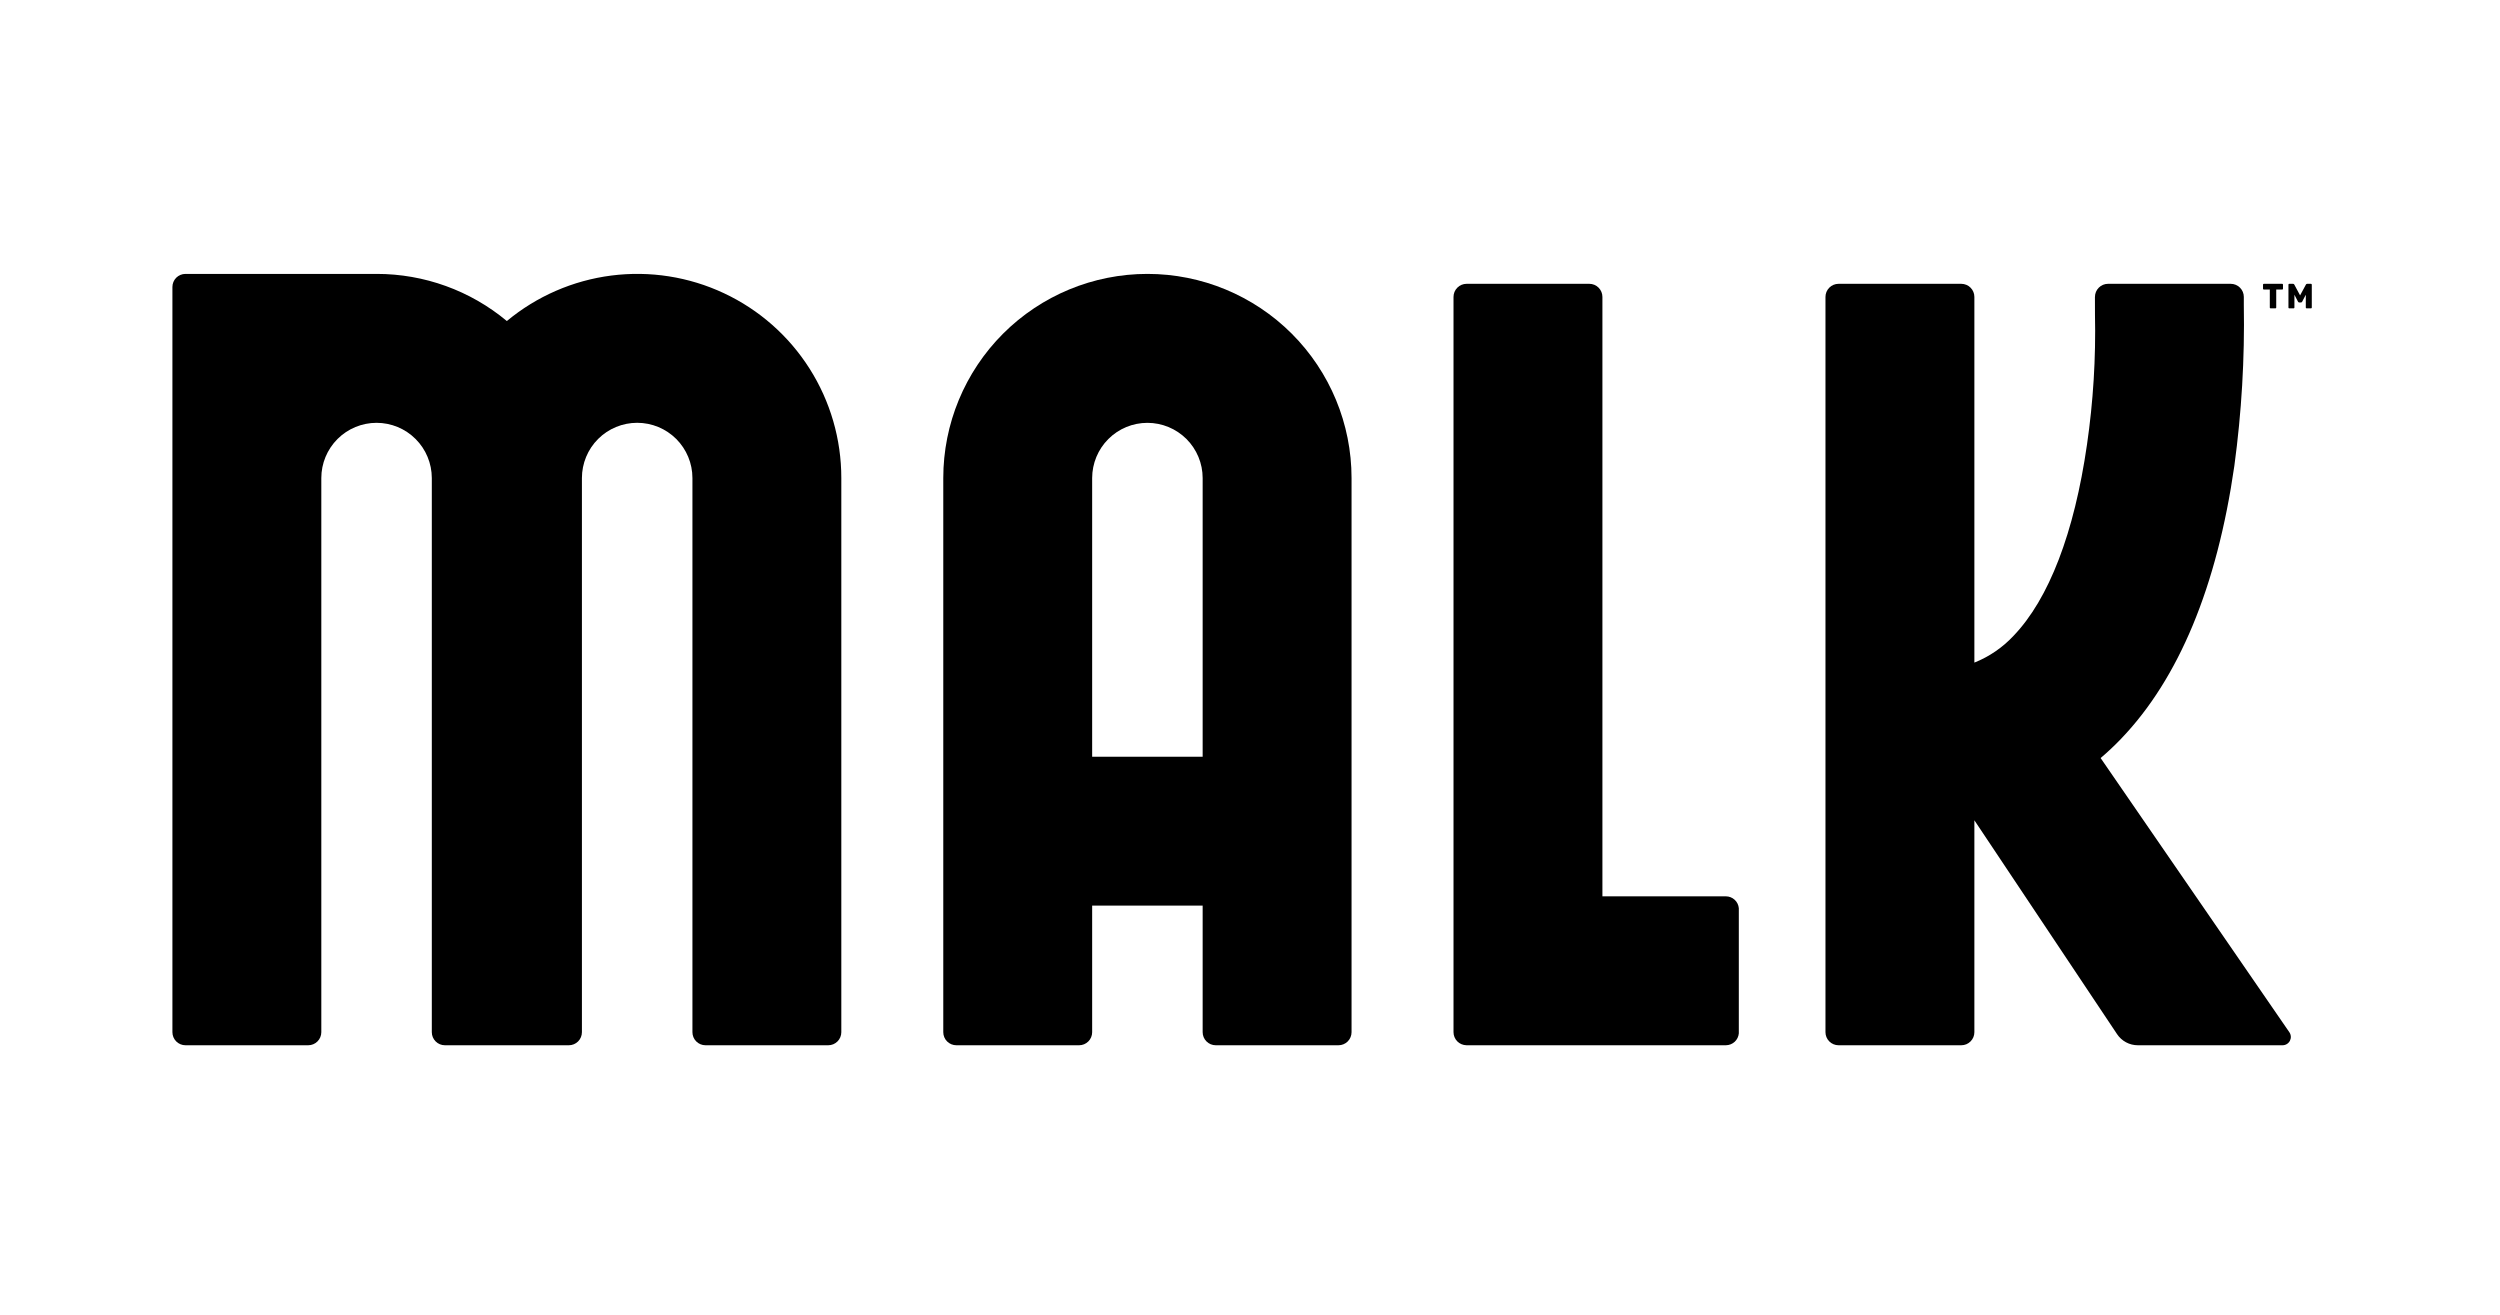 <svg width="116" height="61" viewBox="0 0 116 61" fill="none" xmlns="http://www.w3.org/2000/svg">
<g clip-path="url(#clip0_1419_6226)">
<path d="M44.374 48.5H50.07C50.15 48.5 50.228 48.484 50.302 48.454C50.376 48.423 50.442 48.379 50.499 48.322C50.555 48.266 50.6 48.199 50.63 48.126C50.661 48.052 50.676 47.973 50.676 47.894V42.021H55.803V47.893C55.803 48.054 55.867 48.209 55.981 48.322C56.095 48.436 56.249 48.5 56.41 48.5H62.106C62.267 48.5 62.421 48.436 62.535 48.322C62.648 48.208 62.712 48.054 62.712 47.893V22.181C62.712 19.669 61.714 17.26 59.938 15.483C58.161 13.707 55.752 12.709 53.24 12.709C50.728 12.709 48.318 13.707 46.542 15.483C44.766 17.26 43.768 19.669 43.768 22.181V47.893C43.768 48.054 43.831 48.209 43.945 48.322C44.059 48.436 44.213 48.5 44.374 48.5ZM50.676 22.181C50.677 21.502 50.947 20.85 51.428 20.37C51.909 19.89 52.56 19.62 53.24 19.62C53.919 19.62 54.571 19.89 55.052 20.37C55.532 20.85 55.803 21.502 55.803 22.181V35.112H50.676L50.676 22.181Z" fill="black"/>
<path d="M32.129 22.181V47.893C32.129 47.973 32.144 48.052 32.175 48.126C32.205 48.199 32.25 48.266 32.306 48.322C32.362 48.379 32.429 48.423 32.503 48.454C32.577 48.484 32.655 48.5 32.735 48.5H38.431C38.51 48.5 38.589 48.484 38.663 48.454C38.736 48.423 38.803 48.379 38.86 48.322C38.916 48.266 38.961 48.199 38.991 48.126C39.022 48.052 39.037 47.973 39.037 47.894V22.181C39.038 20.382 38.527 18.62 37.563 17.102C36.599 15.583 35.222 14.37 33.593 13.606C31.965 12.841 30.153 12.557 28.368 12.785C26.584 13.014 24.902 13.746 23.518 14.896C21.822 13.481 19.682 12.707 17.472 12.709H8.606C8.445 12.709 8.291 12.773 8.177 12.886C8.064 13 8 13.154 8 13.315V47.893C8 48.054 8.064 48.208 8.177 48.322C8.291 48.436 8.445 48.5 8.606 48.5H14.302C14.463 48.5 14.617 48.436 14.731 48.322C14.845 48.209 14.909 48.054 14.909 47.893V22.181C14.909 21.502 15.18 20.85 15.66 20.37C16.141 19.889 16.793 19.619 17.472 19.619C18.152 19.619 18.804 19.889 19.284 20.37C19.765 20.85 20.035 21.502 20.036 22.181V47.893C20.036 48.054 20.1 48.209 20.214 48.322C20.327 48.436 20.482 48.5 20.642 48.5H26.395C26.556 48.5 26.71 48.436 26.824 48.322C26.937 48.209 27.001 48.054 27.001 47.893V22.181C27.001 21.501 27.271 20.849 27.752 20.368C28.233 19.888 28.885 19.618 29.565 19.618C30.245 19.618 30.897 19.888 31.378 20.368C31.858 20.849 32.129 21.501 32.129 22.181Z" fill="black"/>
<path d="M80.681 47.948V42.141C80.668 41.991 80.599 41.851 80.488 41.749C80.377 41.647 80.231 41.59 80.081 41.59H74.352V13.776C74.352 13.615 74.288 13.461 74.174 13.347C74.061 13.233 73.906 13.169 73.746 13.169H68.049C67.889 13.169 67.734 13.233 67.621 13.347C67.507 13.461 67.443 13.615 67.443 13.776V47.893C67.443 48.052 67.506 48.205 67.617 48.318C67.729 48.431 67.88 48.496 68.039 48.499H80.091C80.24 48.496 80.383 48.438 80.492 48.337C80.601 48.235 80.668 48.096 80.681 47.948Z" fill="black"/>
<path d="M91.611 13.776C91.611 13.696 91.595 13.617 91.565 13.544C91.534 13.47 91.49 13.403 91.433 13.347C91.377 13.291 91.31 13.246 91.237 13.216C91.163 13.185 91.084 13.169 91.004 13.169H85.309C85.148 13.169 84.993 13.233 84.88 13.347C84.766 13.461 84.702 13.615 84.702 13.776V47.893C84.702 48.054 84.766 48.209 84.88 48.322C84.993 48.436 85.148 48.5 85.309 48.5H91.004C91.084 48.5 91.163 48.484 91.237 48.454C91.31 48.423 91.377 48.379 91.433 48.322C91.49 48.266 91.534 48.199 91.565 48.126C91.595 48.052 91.611 47.973 91.611 47.893V38.061L98.229 47.98C98.334 48.14 98.478 48.271 98.647 48.362C98.815 48.453 99.004 48.5 99.195 48.5H105.91C105.98 48.5 106.048 48.481 106.108 48.445C106.168 48.409 106.217 48.357 106.25 48.296C106.282 48.234 106.298 48.164 106.294 48.095C106.29 48.025 106.268 47.958 106.229 47.9L97.469 35.173C97.799 34.893 98.115 34.596 98.415 34.283C101.098 31.485 102.867 27.223 103.674 21.615C104.01 19.136 104.157 16.636 104.113 14.135V13.776C104.113 13.615 104.049 13.461 103.935 13.347C103.821 13.233 103.667 13.169 103.506 13.169H97.812C97.652 13.169 97.498 13.233 97.384 13.347C97.27 13.461 97.206 13.615 97.206 13.776H97.205L97.207 14.597C97.251 16.615 97.126 18.633 96.836 20.631C96.247 24.724 95.069 27.791 93.429 29.501C92.922 30.045 92.301 30.469 91.611 30.745V13.776Z" fill="black"/>
<path d="M105.331 14.297C105.327 14.293 105.324 14.288 105.321 14.283C105.319 14.278 105.318 14.273 105.319 14.267V13.435H105.044C105.039 13.435 105.034 13.434 105.029 13.432C105.024 13.43 105.02 13.427 105.016 13.423C105.012 13.419 105.009 13.415 105.007 13.41C105.005 13.405 105.004 13.399 105.004 13.394V13.212C105.004 13.206 105.005 13.201 105.007 13.195C105.009 13.19 105.012 13.186 105.016 13.182C105.019 13.178 105.024 13.175 105.029 13.172C105.034 13.17 105.039 13.169 105.044 13.169H105.891C105.896 13.169 105.902 13.17 105.907 13.172C105.912 13.175 105.916 13.178 105.92 13.182C105.923 13.186 105.926 13.19 105.928 13.195C105.931 13.201 105.932 13.206 105.931 13.212V13.394C105.932 13.399 105.931 13.405 105.929 13.41C105.927 13.415 105.923 13.419 105.92 13.423C105.916 13.427 105.911 13.43 105.906 13.432C105.902 13.434 105.896 13.435 105.891 13.435H105.617V14.267C105.617 14.273 105.616 14.278 105.614 14.283C105.612 14.288 105.609 14.293 105.605 14.297C105.601 14.3 105.596 14.303 105.591 14.305C105.587 14.307 105.581 14.308 105.576 14.308H105.359C105.354 14.308 105.349 14.307 105.344 14.305C105.339 14.303 105.334 14.3 105.331 14.297Z" fill="black"/>
<path d="M106.195 14.297C106.191 14.293 106.188 14.288 106.186 14.283C106.184 14.278 106.183 14.273 106.184 14.267V13.212C106.183 13.206 106.184 13.201 106.186 13.196C106.188 13.19 106.191 13.186 106.195 13.182C106.199 13.178 106.203 13.175 106.208 13.172C106.213 13.17 106.219 13.169 106.224 13.169H106.4C106.412 13.169 106.424 13.172 106.434 13.179C106.444 13.185 106.452 13.194 106.456 13.206L106.724 13.706L106.994 13.206C106.998 13.194 107.006 13.185 107.016 13.179C107.027 13.172 107.038 13.169 107.05 13.169H107.226C107.232 13.169 107.237 13.17 107.242 13.172C107.247 13.175 107.251 13.178 107.255 13.182C107.259 13.186 107.262 13.19 107.264 13.196C107.266 13.201 107.267 13.206 107.267 13.212V14.267C107.267 14.273 107.266 14.278 107.264 14.283C107.262 14.288 107.259 14.293 107.255 14.297C107.251 14.3 107.247 14.303 107.242 14.305C107.237 14.307 107.232 14.308 107.226 14.308H107.028C107.023 14.308 107.018 14.307 107.013 14.305C107.009 14.303 107.004 14.3 107.001 14.296C106.997 14.292 106.994 14.288 106.992 14.283C106.99 14.278 106.989 14.273 106.989 14.267V13.675L106.821 13.998C106.816 14.008 106.809 14.018 106.799 14.024C106.789 14.031 106.778 14.035 106.766 14.035H106.682C106.67 14.034 106.659 14.03 106.65 14.024C106.64 14.017 106.633 14.008 106.628 13.998L106.461 13.675V14.267C106.461 14.273 106.46 14.278 106.458 14.283C106.456 14.288 106.453 14.293 106.449 14.297C106.446 14.3 106.441 14.303 106.436 14.305C106.431 14.307 106.426 14.308 106.42 14.308H106.224C106.219 14.308 106.213 14.307 106.208 14.305C106.203 14.303 106.199 14.3 106.195 14.297Z" fill="black"/>
</g>
<defs>
<clipPath id="clip0_1419_6226">
<rect width="99.267" height="36" fill="white" transform="translate(8 12.5)"/>
</clipPath>
</defs>
</svg>
